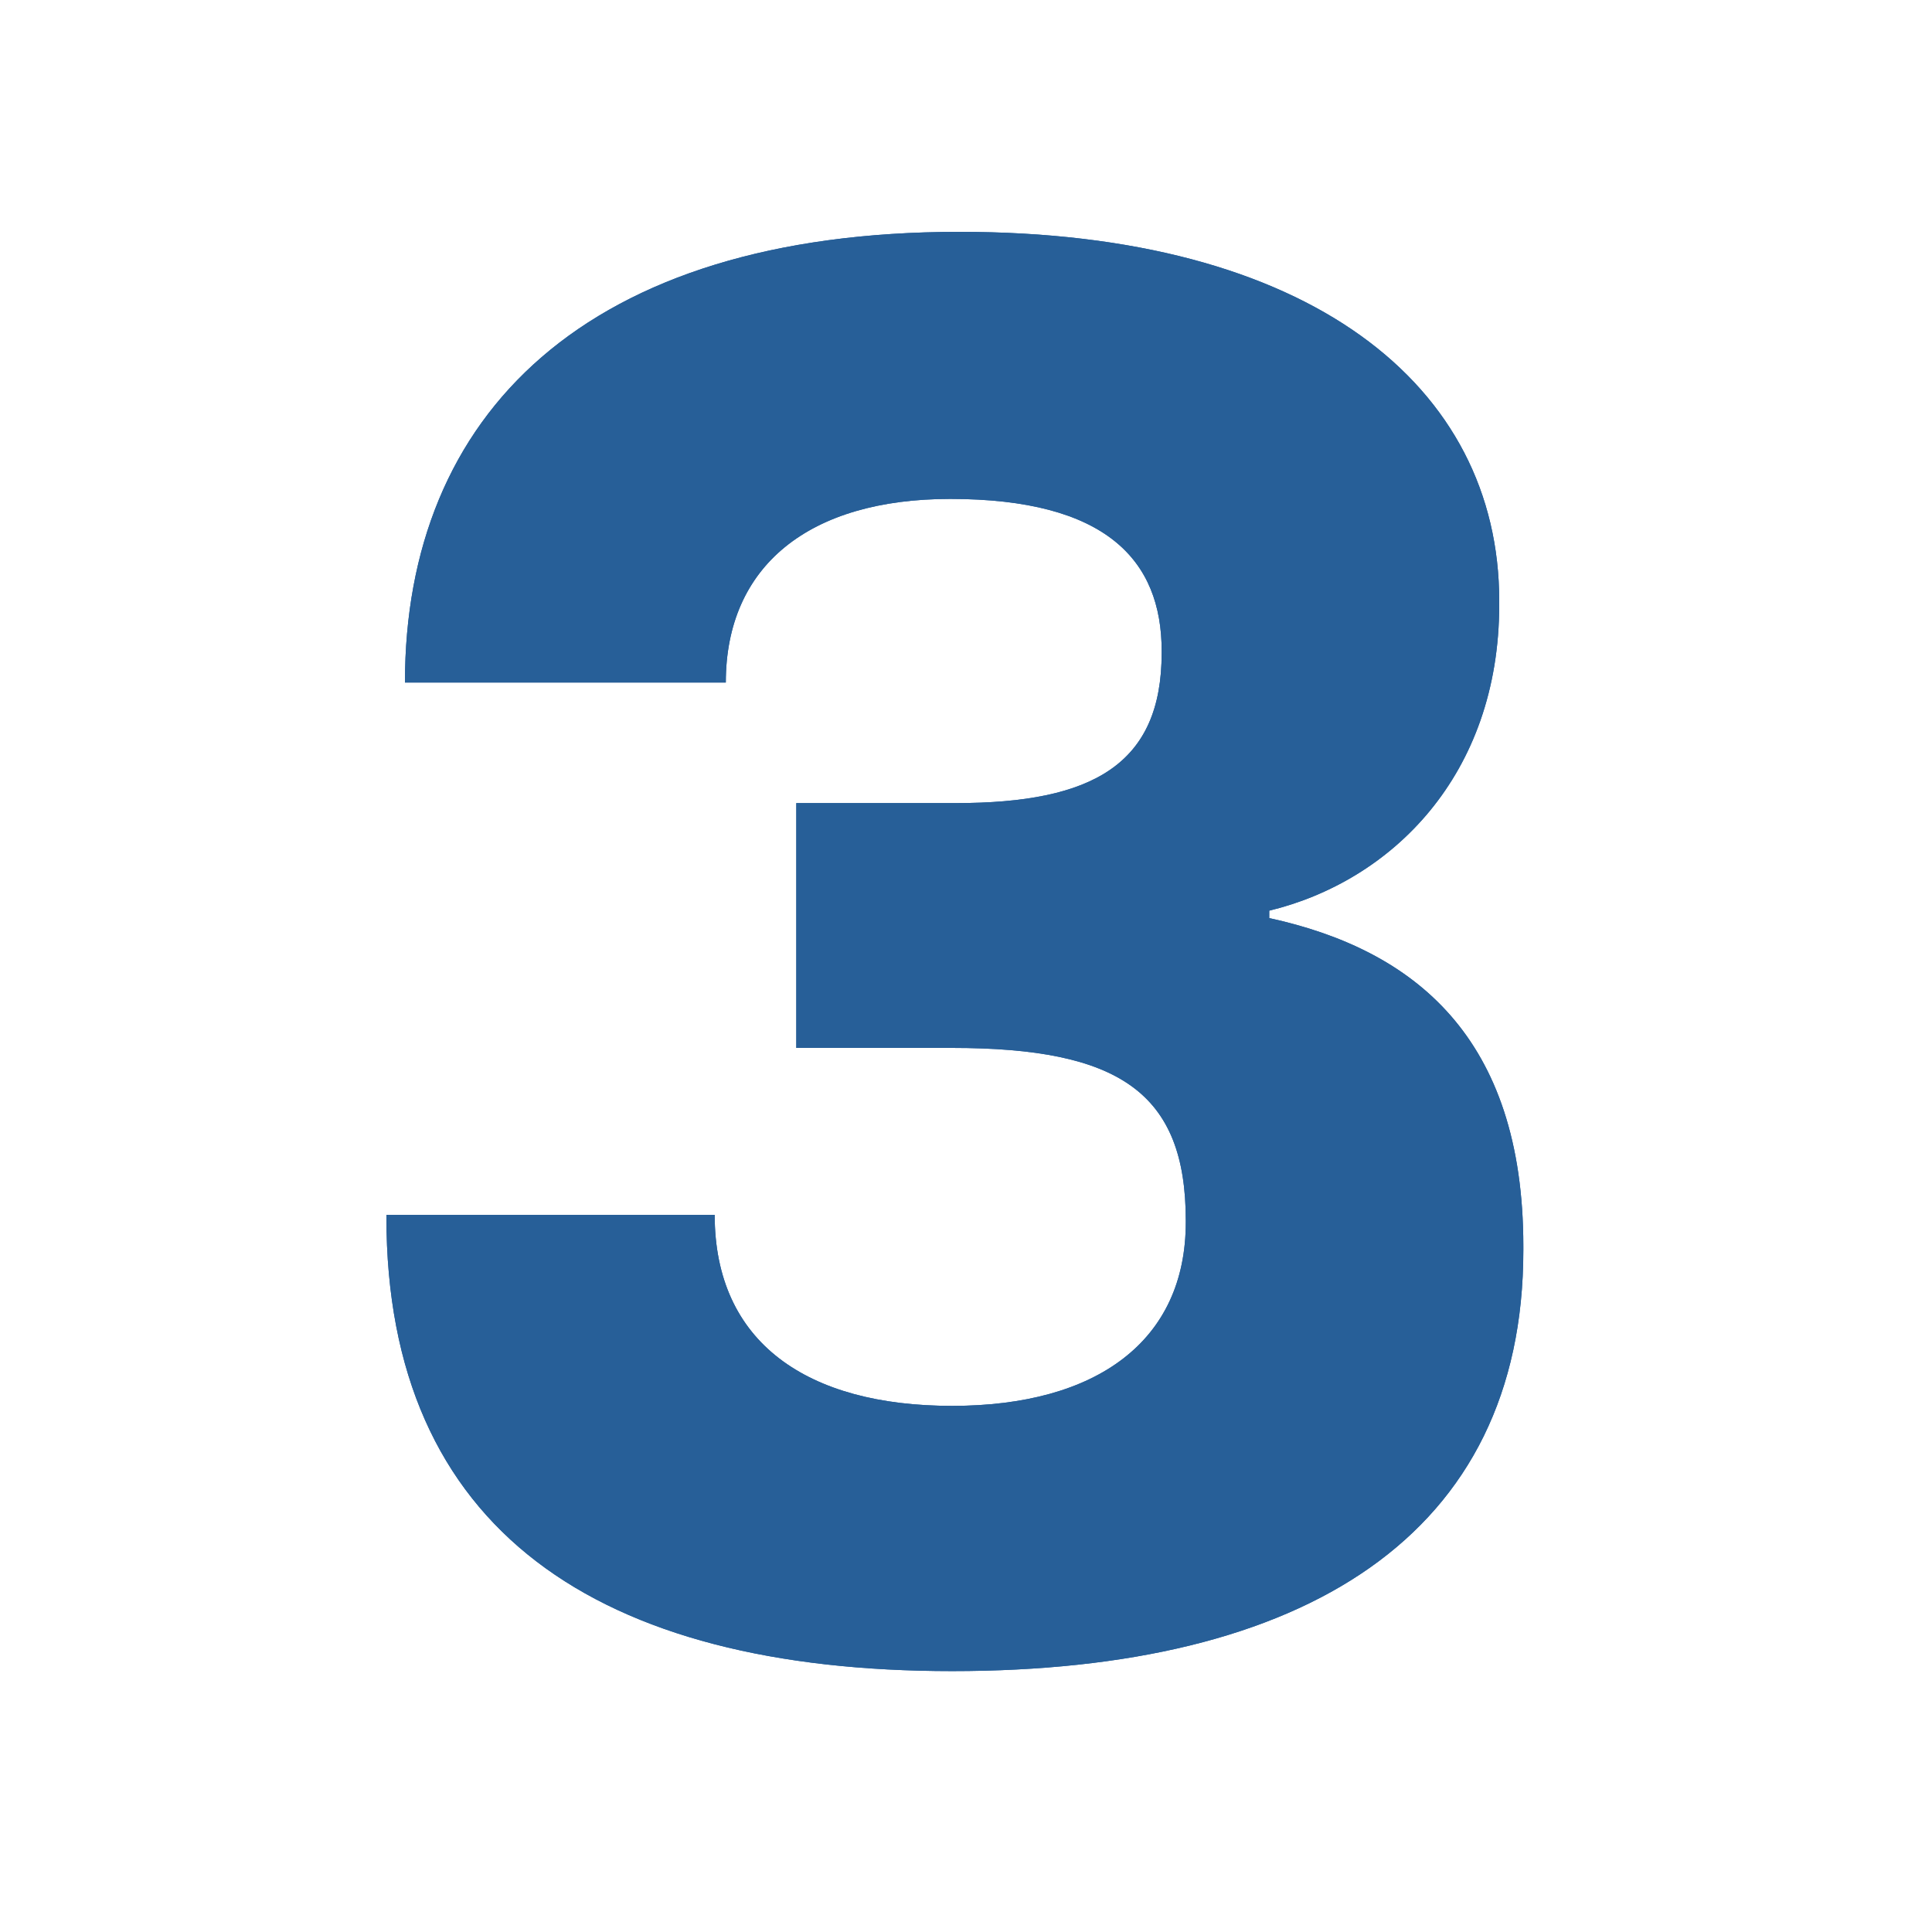 <?xml version="1.0" encoding="UTF-8"?>
<svg width="50px" height="50px" viewBox="0 0 50 50" version="1.1" xmlns="http://www.w3.org/2000/svg" xmlns:xlink="http://www.w3.org/1999/xlink">
    <title>Marker-Number-3-50x50</title>
    <defs>
        <linearGradient x1="50%" y1="0%" x2="50%" y2="100%" id="linearGradient-1">
            <stop stop-color="#275f98" offset="0%"></stop>
            <stop stop-color="#275f98" offset="100%"></stop>
        </linearGradient>
        <path d="M24.64,43.248 C33.76,43.248 39.424,39.744 39.424,32.352 L39.424,32.256 C39.424,26.832 36.592,24.576 32.848,23.76 L32.848,23.568 C36.016,22.8 38.8,20.064 38.8,15.648 L38.8,15.552 C38.8,9.984 33.904,6 24.832,6 C15.136,6 10.48,10.752 10.48,17.664 L18.784,17.664 C18.784,14.64 20.944,12.912 24.592,12.912 C28.624,12.912 30.064,14.496 30.064,16.848 L30.064,16.896 C30.064,19.776 28.288,20.784 24.736,20.784 L20.608,20.784 L20.608,27.12 L24.64,27.12 C28.96,27.12 30.688,28.272 30.688,31.584 L30.688,31.632 C30.688,34.704 28.384,36.384 24.64,36.384 C20.896,36.384 18.496,34.752 18.496,31.44 L10,31.44 L10,31.488 C10,39.6 15.472,43.248 24.64,43.248 Z" id="path-2"></path>
    </defs>
    <g id="📅-Day-one-landing-pages" stroke="none" stroke-width="1" fill="none" fill-rule="evenodd">
        <g id="Home-MS7-LP--v1440px" transform="translate(-1077, -1581)">
            <g id="Marker-Number-3-50x50" transform="translate(1077, 1581)">
                <g id="3" fill-rule="nonzero">
                    <use fill="#275f98" xlink:href="#path-2"></use>
                    <use fill="url(#linearGradient-1)" xlink:href="#path-2"></use>
                </g>
                <rect id="Rectangle" x="0" y="0" width="50" height="50"></rect>
            </g>
        </g>
    </g>
</svg>